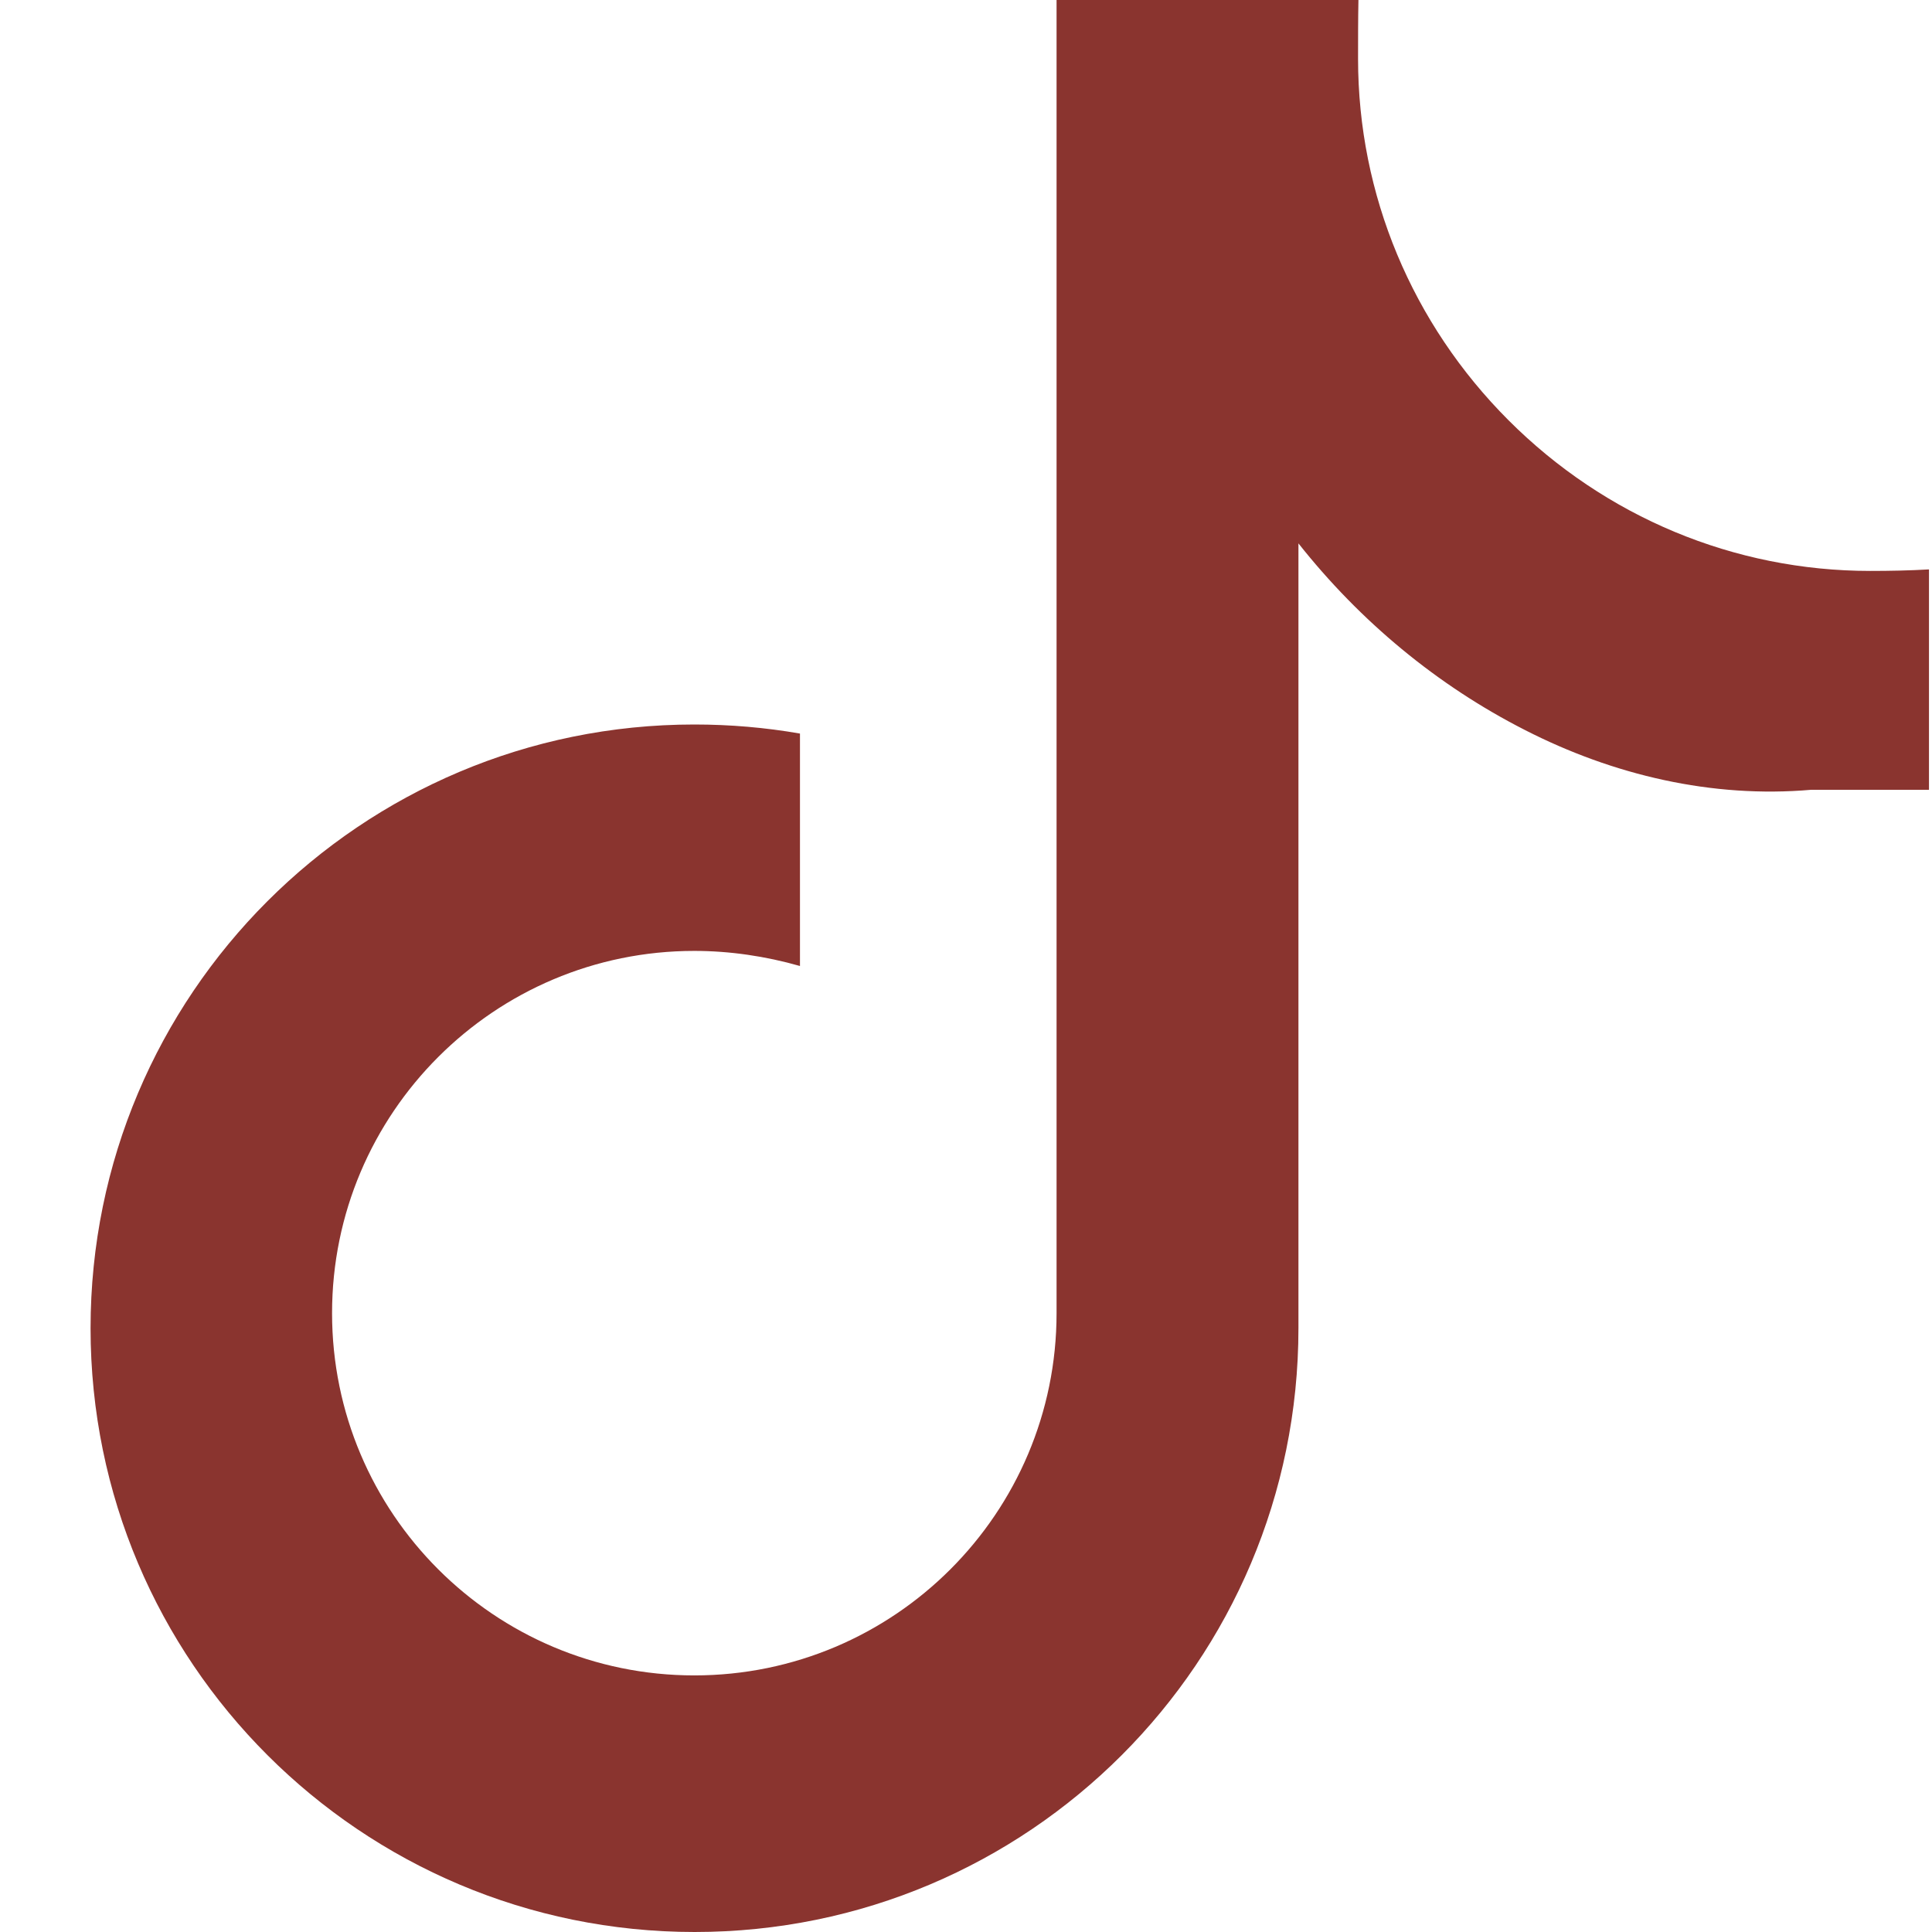 <svg xmlns="http://www.w3.org/2000/svg" width="512" height="512" viewBox="0 0 448 512" fill="#8a342f">
    <path d="M448 209.3c-26.3 2.3-52.5-3.9-75.8-15.8-23.4-11.9-43.8-28.9-60.1-49.5V352c0 88.4-71.6 160-160 160S-8 440.4-8 352s71.6-160 160-160c9.5 0 18.8.8 28 2.4V256c-9.1-2.6-18.6-4-28-4-53 0-96 43-96 96s43 96 96 96 96-43 96-96V0h80c-.1 5.2-.1 10.4-.1 15.6 0 36 14.3 70.2 39.9 95.8 25.6 25.6 59.8 39.9 95.8 39.9 5.2 0 10.4-.1 15.6-.4v58.4z"/>
</svg>